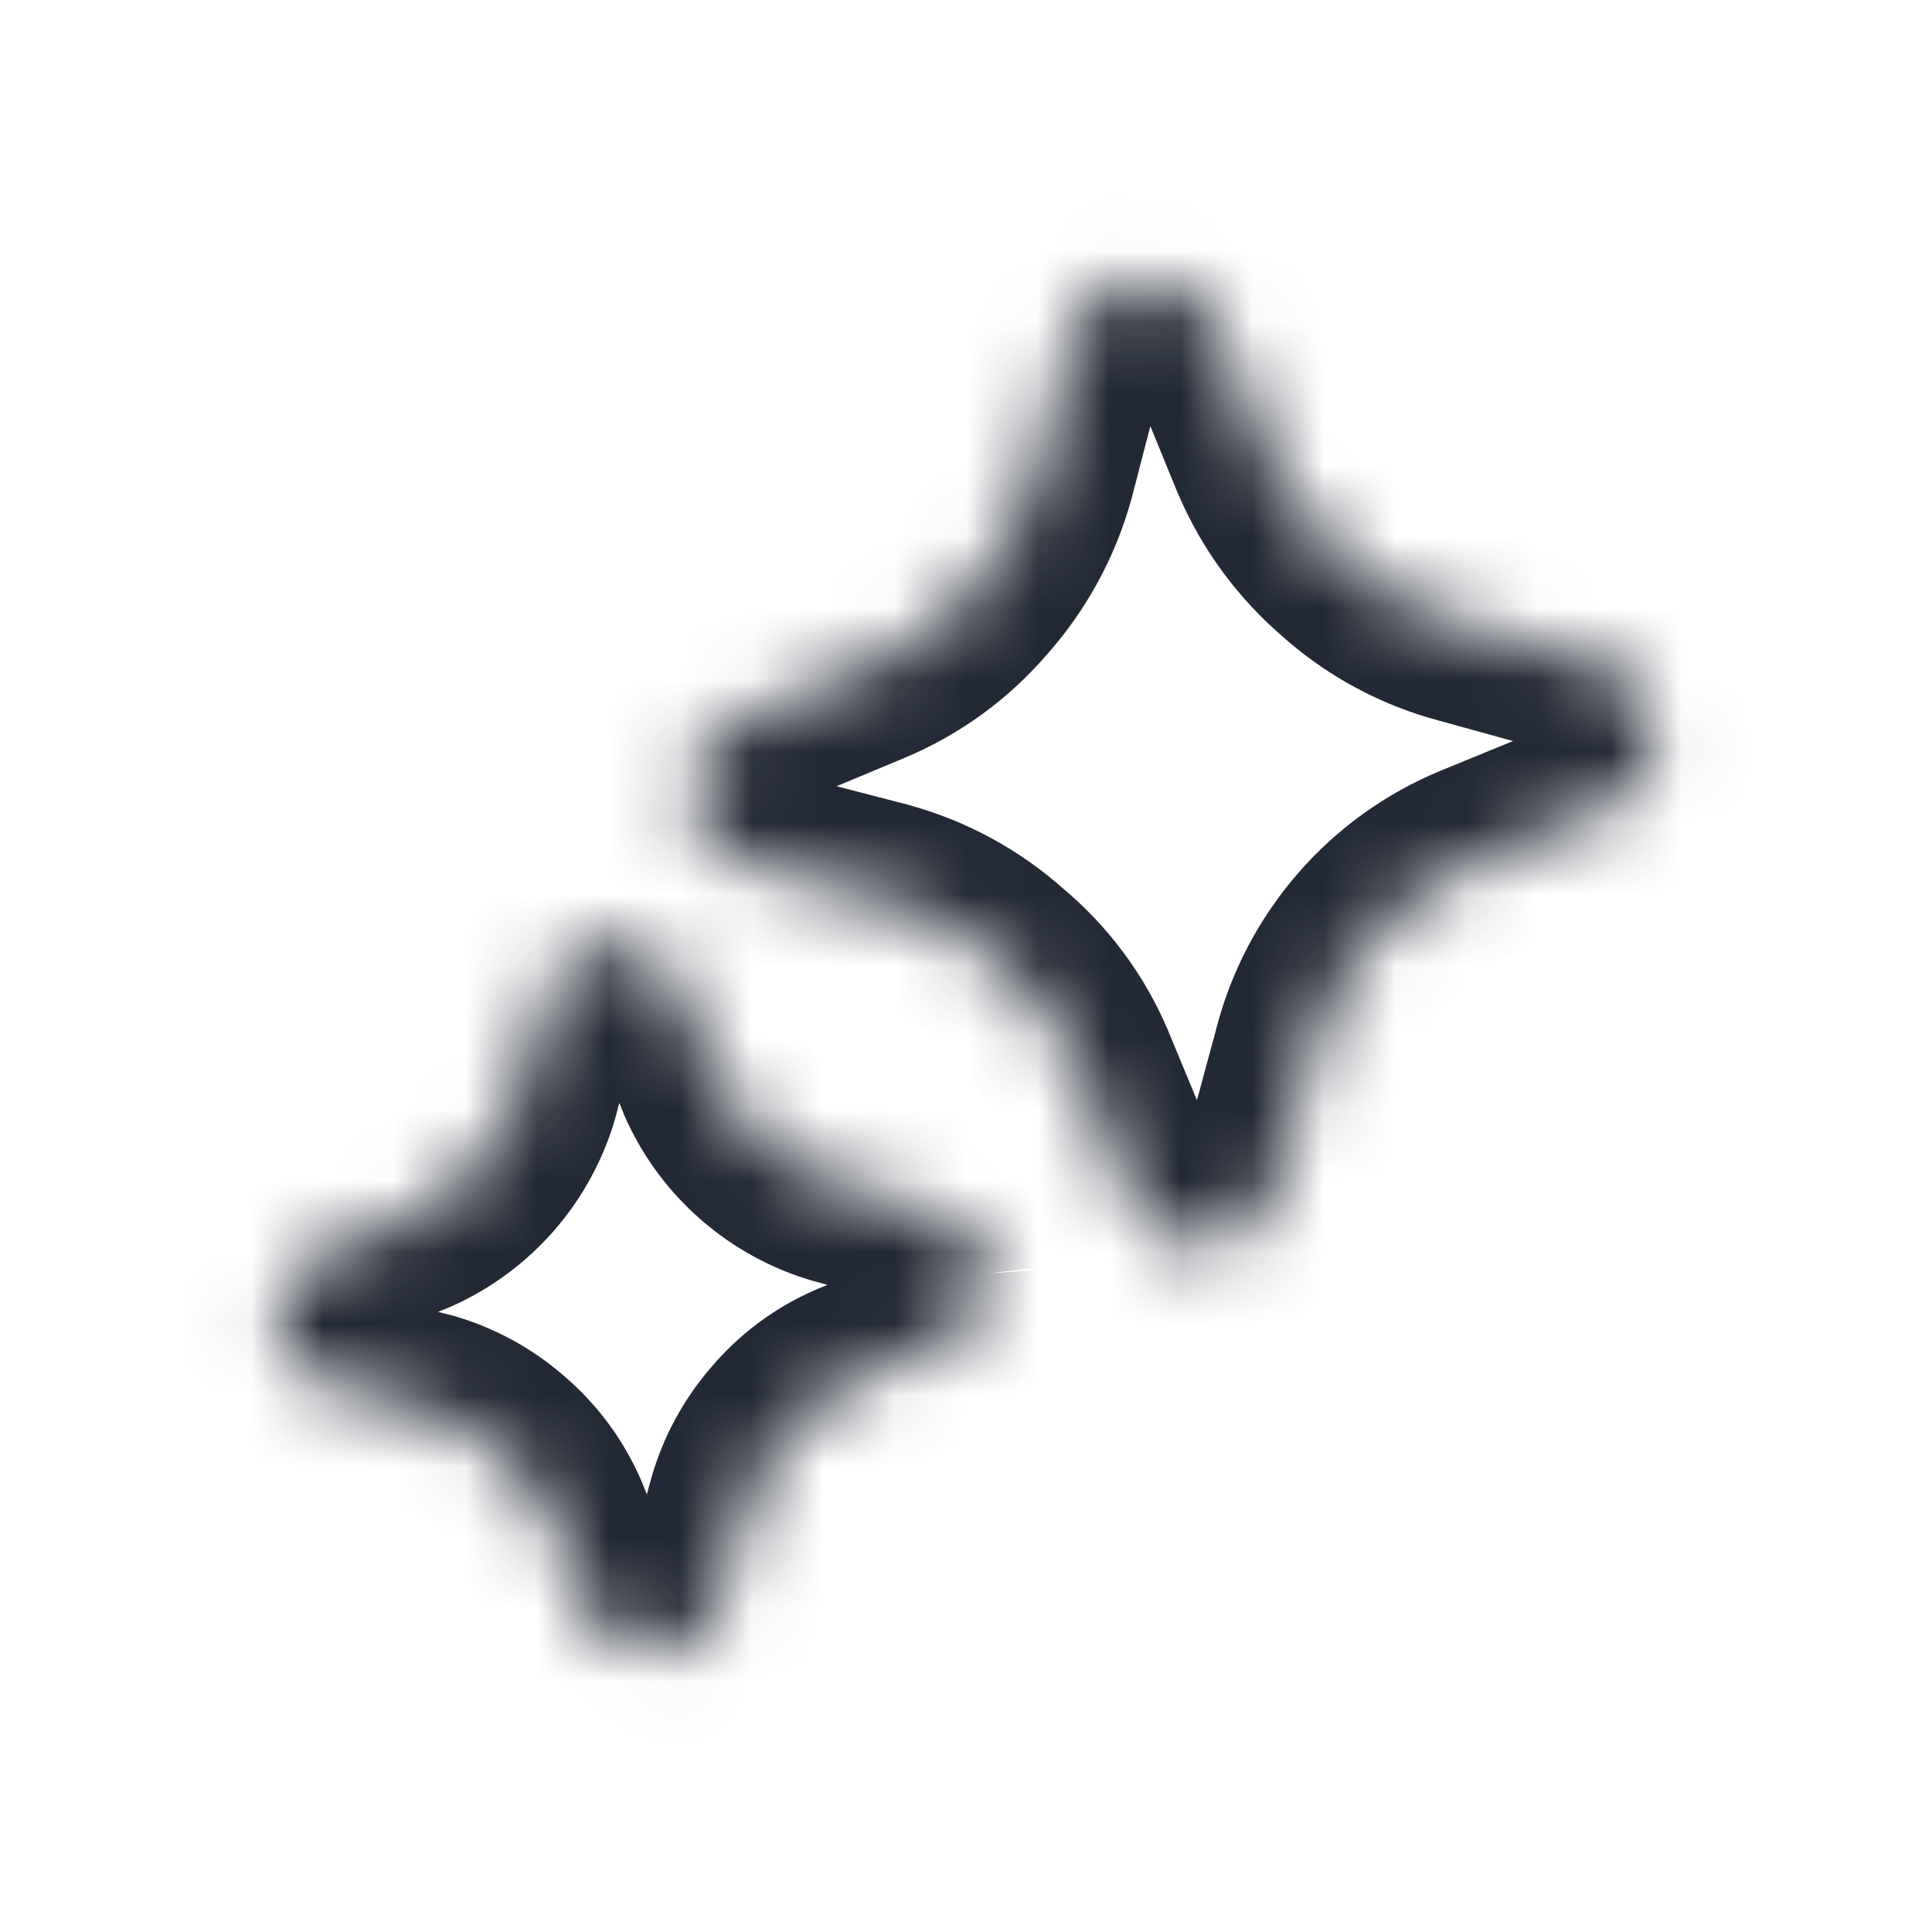 <svg width="27" height="27" viewBox="0 0 27 27" fill="none" xmlns="http://www.w3.org/2000/svg">
<mask id="path-1-inside-1_97_12270" fill="white">
<path d="M23.128 10.247C23.142 10.469 23.087 10.689 22.97 10.877C22.853 11.066 22.68 11.213 22.475 11.298L20.656 12.042C20.085 12.279 19.577 12.645 19.172 13.112C18.768 13.579 18.478 14.134 18.326 14.733L17.812 16.63C17.753 16.842 17.631 17.031 17.461 17.172C17.334 17.279 17.182 17.353 17.02 17.39C16.858 17.427 16.689 17.424 16.528 17.383C16.367 17.342 16.217 17.263 16.093 17.153C15.968 17.043 15.871 16.905 15.81 16.75L15.055 14.932C14.812 14.36 14.435 13.854 13.957 13.456C13.491 13.04 12.935 12.739 12.333 12.574L10.427 12.081C10.212 12.029 10.018 11.91 9.875 11.741C9.734 11.569 9.65 11.358 9.634 11.136C9.619 10.914 9.673 10.693 9.788 10.503C9.907 10.31 10.085 10.162 10.296 10.079L12.105 9.326C12.687 9.084 13.203 8.707 13.61 8.225C14.025 7.755 14.327 7.196 14.491 6.591L14.977 4.716C15.02 4.503 15.133 4.309 15.297 4.166C15.461 4.014 15.672 3.922 15.896 3.905C16.117 3.885 16.339 3.932 16.532 4.04C16.729 4.145 16.884 4.313 16.974 4.517L17.73 6.365C17.976 6.941 18.353 7.453 18.83 7.86C19.297 8.279 19.857 8.581 20.464 8.741L22.361 9.266C22.575 9.316 22.765 9.436 22.903 9.606C23.045 9.789 23.125 10.013 23.128 10.247ZM13.832 17.794C13.846 17.996 13.797 18.198 13.694 18.371C13.585 18.541 13.428 18.673 13.242 18.751L11.937 19.29C11.572 19.45 11.248 19.69 10.99 19.993C10.728 20.292 10.535 20.646 10.426 21.028L10.053 22.388C10.002 22.582 9.892 22.757 9.74 22.887C9.581 23.016 9.387 23.093 9.183 23.108C8.979 23.122 8.776 23.073 8.601 22.967C8.431 22.859 8.299 22.701 8.221 22.516L7.692 21.219C7.532 20.855 7.291 20.532 6.988 20.273C6.689 20.011 6.336 19.818 5.953 19.709L4.586 19.366C4.39 19.312 4.215 19.2 4.085 19.043C3.955 18.887 3.875 18.695 3.858 18.492C3.847 18.287 3.9 18.084 4.009 17.911C4.118 17.738 4.278 17.602 4.467 17.523L5.764 16.995C6.126 16.831 6.448 16.591 6.709 16.291C6.97 15.991 7.162 15.638 7.274 15.257L7.629 13.919C7.675 13.727 7.777 13.554 7.922 13.42C8.074 13.287 8.264 13.203 8.465 13.18C8.666 13.157 8.869 13.196 9.048 13.292C9.225 13.397 9.368 13.553 9.457 13.741L9.998 15.067C10.162 15.429 10.402 15.751 10.702 16.012C11.002 16.273 11.354 16.465 11.736 16.577L13.095 16.95C13.29 16.996 13.462 17.107 13.585 17.264C13.722 17.41 13.808 17.596 13.831 17.794"/>
</mask>
<path d="M23.128 10.247L21.753 10.261L21.753 10.299L21.756 10.337L23.128 10.247ZM22.475 11.298L22.995 12.57L23.002 12.568L22.475 11.298ZM20.656 12.042L20.135 10.77L20.13 10.772L20.656 12.042ZM18.326 14.733L19.653 15.093L19.656 15.082L19.658 15.072L18.326 14.733ZM17.812 16.63L19.136 16.998L19.139 16.99L17.812 16.63ZM17.461 17.172L18.341 18.229L18.341 18.229L17.461 17.172ZM15.81 16.75L17.088 16.245L17.084 16.234L17.08 16.224L15.81 16.75ZM15.055 14.932L16.326 14.405L16.321 14.394L15.055 14.932ZM13.957 13.456L13.042 14.482L13.06 14.498L13.079 14.514L13.957 13.456ZM12.333 12.574L12.694 11.248L12.686 11.246L12.678 11.243L12.333 12.574ZM10.427 12.081L10.772 10.75L10.76 10.746L10.748 10.744L10.427 12.081ZM9.875 11.741L8.812 12.613L8.819 12.622L8.826 12.63L9.875 11.741ZM9.634 11.136L8.263 11.232L9.634 11.136ZM9.788 10.503L8.618 9.781L8.614 9.788L9.788 10.503ZM10.296 10.079L10.797 11.36L10.811 11.354L10.825 11.349L10.296 10.079ZM12.105 9.326L11.576 8.057L11.576 8.057L12.105 9.326ZM13.61 8.225L12.579 7.315L12.57 7.326L12.561 7.337L13.61 8.225ZM14.491 6.591L15.818 6.951L15.82 6.943L15.822 6.936L14.491 6.591ZM14.977 4.716L16.308 5.061L16.317 5.026L16.324 4.99L14.977 4.716ZM15.297 4.166L16.201 5.202L16.216 5.189L16.23 5.176L15.297 4.166ZM15.896 3.905L16 5.276L16.012 5.275L16.025 5.274L15.896 3.905ZM16.532 4.04L15.86 5.239L15.872 5.246L15.884 5.253L16.532 4.04ZM16.974 4.517L18.246 3.996L18.239 3.98L18.233 3.964L16.974 4.517ZM17.73 6.365L16.457 6.886L16.461 6.896L16.466 6.905L17.73 6.365ZM18.83 7.86L19.747 6.836L19.735 6.826L19.724 6.816L18.83 7.86ZM20.464 8.741L20.83 7.416L20.823 7.414L20.815 7.412L20.464 8.741ZM22.361 9.266L21.995 10.591L22.019 10.598L22.044 10.603L22.361 9.266ZM22.903 9.606L23.989 8.763L23.98 8.751L23.971 8.74L22.903 9.606ZM13.694 18.371L14.852 19.113L14.863 19.095L14.873 19.078L13.694 18.371ZM13.242 18.751L13.767 20.022L13.776 20.018L13.242 18.751ZM11.937 19.29L11.412 18.019L11.399 18.025L11.387 18.03L11.937 19.29ZM10.99 19.993L12.024 20.9L12.031 20.892L12.038 20.883L10.99 19.993ZM10.426 21.028L9.104 20.65L9.102 20.657L9.1 20.665L10.426 21.028ZM10.053 22.388L8.727 22.024L8.724 22.036L10.053 22.388ZM9.74 22.887L10.607 23.955L10.621 23.943L10.635 23.931L9.74 22.887ZM8.601 22.967L7.859 24.125L7.875 24.135L7.891 24.145L8.601 22.967ZM8.221 22.516L6.948 23.035L6.95 23.042L6.953 23.049L8.221 22.516ZM7.692 21.219L8.965 20.7L8.958 20.682L8.95 20.664L7.692 21.219ZM6.988 20.273L6.081 21.307L6.088 21.313L6.095 21.319L6.988 20.273ZM5.953 19.709L6.332 18.387L6.309 18.381L6.287 18.375L5.953 19.709ZM4.586 19.366L4.22 20.692L4.236 20.696L4.252 20.7L4.586 19.366ZM4.085 19.043L5.144 18.165L5.14 18.161L4.085 19.043ZM3.858 18.492L2.485 18.564L2.486 18.587L2.488 18.61L3.858 18.492ZM4.467 17.523L3.948 16.25L3.937 16.255L4.467 17.523ZM5.764 16.995L6.283 18.268L6.307 18.258L6.33 18.248L5.764 16.995ZM7.274 15.257L8.594 15.644L8.599 15.627L8.603 15.609L7.274 15.257ZM7.629 13.919L8.958 14.27L8.962 14.256L8.965 14.241L7.629 13.919ZM7.922 13.42L7.015 12.387L7.003 12.397L6.992 12.408L7.922 13.42ZM9.048 13.292L9.748 12.108L9.724 12.094L9.699 12.081L9.048 13.292ZM9.457 13.741L10.73 13.222L10.715 13.184L10.698 13.148L9.457 13.741ZM9.998 15.067L8.725 15.586L8.735 15.61L8.745 15.633L9.998 15.067ZM11.736 16.577L11.349 17.897L11.361 17.9L11.372 17.903L11.736 16.577ZM13.095 16.95L12.732 18.276L12.754 18.282L12.776 18.287L13.095 16.95ZM13.585 17.264L12.503 18.113L12.541 18.16L12.582 18.204L13.585 17.264ZM23.128 10.247L21.756 10.337C21.752 10.272 21.768 10.207 21.802 10.152L22.97 10.877L24.138 11.603C24.407 11.171 24.533 10.665 24.5 10.157L23.128 10.247ZM22.97 10.877L21.802 10.152C21.837 10.096 21.888 10.053 21.948 10.028L22.475 11.298L23.002 12.568C23.472 12.373 23.869 12.036 24.138 11.603L22.97 10.877ZM22.475 11.298L21.954 10.025L20.135 10.77L20.656 12.042L21.176 13.315L22.995 12.57L22.475 11.298ZM20.656 12.042L20.13 10.772C19.361 11.09 18.677 11.583 18.133 12.212L19.172 13.112L20.212 14.012C20.476 13.707 20.808 13.467 21.182 13.313L20.656 12.042ZM19.172 13.112L18.133 12.212C17.588 12.841 17.198 13.588 16.993 14.394L18.326 14.733L19.658 15.072C19.758 14.68 19.948 14.317 20.212 14.012L19.172 13.112ZM18.326 14.733L16.999 14.373L16.485 16.27L17.812 16.63L19.139 16.99L19.653 15.093L18.326 14.733ZM17.812 16.63L16.487 16.262C16.503 16.205 16.536 16.154 16.582 16.116L17.461 17.172L18.341 18.229C18.725 17.909 19.003 17.48 19.136 16.998L17.812 16.63ZM17.461 17.172L16.582 16.115C16.621 16.083 16.668 16.06 16.717 16.049L17.02 17.39L17.323 18.731C17.697 18.647 18.046 18.475 18.341 18.229L17.461 17.172ZM17.02 17.39L16.717 16.049C16.767 16.037 16.819 16.038 16.868 16.051L16.528 17.383L16.188 18.715C16.559 18.81 16.948 18.816 17.323 18.731L17.02 17.39ZM16.528 17.383L16.868 16.051C16.918 16.063 16.963 16.087 17.001 16.121L16.093 17.153L15.184 18.185C15.472 18.438 15.816 18.62 16.188 18.715L16.528 17.383ZM16.093 17.153L17.001 16.121C17.04 16.155 17.069 16.197 17.088 16.245L15.81 16.75L14.531 17.256C14.672 17.613 14.896 17.931 15.184 18.185L16.093 17.153ZM15.81 16.75L17.08 16.224L16.325 14.405L15.055 14.932L13.785 15.459L14.54 17.277L15.81 16.75ZM15.055 14.932L16.321 14.394C15.992 13.62 15.482 12.936 14.835 12.398L13.957 13.456L13.079 14.514C13.389 14.771 13.632 15.099 13.79 15.47L15.055 14.932ZM13.957 13.456L14.872 12.43C14.248 11.873 13.502 11.468 12.694 11.248L12.333 12.574L11.971 13.901C12.368 14.009 12.735 14.208 13.042 14.482L13.957 13.456ZM12.333 12.574L12.678 11.243L10.772 10.75L10.427 12.081L10.082 13.412L11.988 13.905L12.333 12.574ZM10.427 12.081L10.748 10.744C10.816 10.76 10.878 10.798 10.924 10.852L9.875 11.741L8.826 12.63C9.159 13.022 9.607 13.298 10.107 13.418L10.427 12.081ZM9.875 11.741L10.938 10.869C10.978 10.918 11.002 10.977 11.006 11.04L9.634 11.136L8.263 11.232C8.298 11.738 8.49 12.221 8.812 12.613L9.875 11.741ZM9.634 11.136L11.006 11.04C11.01 11.103 10.995 11.165 10.962 11.219L9.788 10.503L8.614 9.788C8.35 10.221 8.227 10.726 8.263 11.232L9.634 11.136ZM9.788 10.503L10.959 11.225C10.921 11.286 10.864 11.334 10.797 11.36L10.296 10.079L9.796 8.799C9.307 8.99 8.894 9.335 8.618 9.781L9.788 10.503ZM10.296 10.079L10.825 11.349L12.633 10.595L12.105 9.326L11.576 8.057L9.767 8.81L10.296 10.079ZM12.105 9.326L12.633 10.595C13.416 10.269 14.111 9.762 14.659 9.114L13.61 8.225L12.561 7.337C12.294 7.651 11.957 7.898 11.576 8.057L12.105 9.326ZM13.61 8.225L14.641 9.136C15.195 8.508 15.599 7.761 15.818 6.951L14.491 6.591L13.164 6.232C13.056 6.631 12.856 7.003 12.579 7.315L13.61 8.225ZM14.491 6.591L15.822 6.936L16.308 5.061L14.977 4.716L13.646 4.371L13.16 6.246L14.491 6.591ZM14.977 4.716L16.324 4.99C16.308 5.072 16.264 5.147 16.201 5.202L15.297 4.166L14.393 3.131C14.001 3.472 13.733 3.933 13.63 4.442L14.977 4.716ZM15.297 4.166L16.23 5.176C16.167 5.235 16.085 5.27 16 5.276L15.896 3.905L15.792 2.534C15.259 2.575 14.756 2.794 14.364 3.156L15.297 4.166ZM15.896 3.905L16.025 5.274C15.967 5.28 15.91 5.267 15.86 5.239L16.532 4.04L17.204 2.841C16.767 2.596 16.266 2.49 15.767 2.537L15.896 3.905ZM16.532 4.04L15.884 5.253C15.809 5.212 15.749 5.148 15.714 5.069L16.974 4.517L18.233 3.964C18.019 3.478 17.648 3.077 17.18 2.827L16.532 4.04ZM16.974 4.517L15.701 5.037L16.457 6.886L17.73 6.365L19.002 5.844L18.246 3.996L16.974 4.517ZM17.73 6.365L16.466 6.905C16.795 7.677 17.3 8.361 17.936 8.905L18.83 7.86L19.724 6.816C19.407 6.545 19.157 6.205 18.994 5.824L17.73 6.365ZM18.83 7.86L17.912 8.885C18.542 9.448 19.296 9.855 20.112 10.071L20.464 8.741L20.815 7.412C20.419 7.307 20.052 7.11 19.747 6.836L18.83 7.86ZM20.464 8.741L20.098 10.067L21.995 10.591L22.361 9.266L22.728 7.94L20.83 7.416L20.464 8.741ZM22.361 9.266L22.044 10.603C21.962 10.584 21.888 10.538 21.835 10.472L22.903 9.606L23.971 8.74C23.642 8.334 23.188 8.049 22.68 7.928L22.361 9.266ZM22.903 9.606L21.817 10.449C21.779 10.401 21.754 10.336 21.753 10.261L23.128 10.247L24.503 10.233C24.497 9.691 24.311 9.177 23.989 8.763L22.903 9.606ZM13.832 17.794L12.46 17.887C12.455 17.809 12.474 17.732 12.514 17.665L13.694 18.371L14.873 19.078C15.121 18.663 15.237 18.183 15.204 17.702L13.832 17.794ZM13.694 18.371L12.536 17.63C12.577 17.565 12.638 17.514 12.709 17.484L13.242 18.751L13.776 20.018C14.218 19.832 14.593 19.517 14.852 19.113L13.694 18.371ZM13.242 18.751L12.718 17.48L11.412 18.019L11.937 19.29L12.461 20.561L13.767 20.022L13.242 18.751ZM11.937 19.29L11.387 18.03C10.83 18.273 10.336 18.64 9.942 19.104L10.99 19.993L12.038 20.883C12.16 20.74 12.314 20.626 12.486 20.55L11.937 19.29ZM10.99 19.993L9.957 19.087C9.561 19.538 9.269 20.072 9.104 20.65L10.426 21.028L11.748 21.407C11.801 21.219 11.896 21.047 12.024 20.9L10.99 19.993ZM10.426 21.028L9.1 20.665L8.727 22.024L10.053 22.388L11.379 22.751L11.752 21.392L10.426 21.028ZM10.053 22.388L8.724 22.036C8.744 21.961 8.786 21.894 8.844 21.844L9.74 22.887L10.635 23.931C10.999 23.619 11.26 23.203 11.382 22.74L10.053 22.388ZM9.74 22.887L8.873 21.82C8.934 21.771 9.008 21.741 9.087 21.736L9.183 23.108L9.279 24.479C9.765 24.445 10.229 24.262 10.607 23.955L9.74 22.887ZM9.183 23.108L9.087 21.736C9.165 21.73 9.244 21.749 9.311 21.79L8.601 22.967L7.891 24.145C8.308 24.396 8.793 24.513 9.279 24.479L9.183 23.108ZM8.601 22.967L9.342 21.809C9.407 21.851 9.458 21.911 9.488 21.983L8.221 22.516L6.953 23.049C7.14 23.491 7.455 23.867 7.859 24.125L8.601 22.967ZM8.221 22.516L9.494 21.997L8.965 20.7L7.692 21.219L6.419 21.738L6.948 23.035L8.221 22.516ZM7.692 21.219L8.95 20.664C8.706 20.111 8.341 19.62 7.881 19.228L6.988 20.273L6.095 21.319C6.241 21.443 6.357 21.599 6.434 21.774L7.692 21.219ZM6.988 20.273L7.895 19.24C7.443 18.843 6.909 18.552 6.332 18.387L5.953 19.709L5.575 21.031C5.762 21.084 5.935 21.178 6.081 21.307L6.988 20.273ZM5.953 19.709L6.287 18.375L4.92 18.033L4.586 19.366L4.252 20.7L5.62 21.043L5.953 19.709ZM4.586 19.366L4.951 18.041C5.027 18.062 5.094 18.105 5.144 18.165L4.085 19.043L3.027 19.921C3.337 20.294 3.753 20.563 4.22 20.692L4.586 19.366ZM4.085 19.043L5.14 18.161C5.19 18.221 5.221 18.295 5.228 18.373L3.858 18.492L2.488 18.61C2.53 19.094 2.719 19.553 3.031 19.925L4.085 19.043ZM3.858 18.492L5.231 18.42C5.235 18.498 5.215 18.576 5.173 18.643L4.009 17.911L2.845 17.179C2.585 17.592 2.459 18.076 2.485 18.564L3.858 18.492ZM4.009 17.911L5.173 18.643C5.131 18.71 5.069 18.762 4.996 18.792L4.467 17.523L3.937 16.255C3.487 16.443 3.105 16.766 2.845 17.179L4.009 17.911ZM4.467 17.523L4.986 18.797L6.283 18.268L5.764 16.995L5.245 15.722L3.948 16.25L4.467 17.523ZM5.764 16.995L6.33 18.248C6.873 18.002 7.356 17.642 7.747 17.193L6.709 16.291L5.671 15.389C5.54 15.54 5.378 15.66 5.197 15.742L5.764 16.995ZM6.709 16.291L7.747 17.193C8.137 16.744 8.426 16.215 8.594 15.644L7.274 15.257L5.955 14.87C5.899 15.062 5.802 15.239 5.671 15.389L6.709 16.291ZM7.274 15.257L8.603 15.609L8.958 14.27L7.629 13.919L6.299 13.567L5.945 14.905L7.274 15.257ZM7.629 13.919L8.965 14.241C8.947 14.315 8.908 14.382 8.852 14.433L7.922 13.42L6.992 12.408C6.646 12.725 6.402 13.139 6.292 13.596L7.629 13.919ZM7.922 13.42L8.83 14.453C8.771 14.505 8.698 14.537 8.621 14.546L8.465 13.18L8.309 11.814C7.829 11.868 7.378 12.069 7.015 12.387L7.922 13.42ZM8.465 13.18L8.621 14.546C8.543 14.555 8.465 14.54 8.396 14.503L9.048 13.292L9.699 12.081C9.274 11.852 8.789 11.759 8.309 11.814L8.465 13.18ZM9.048 13.292L8.348 14.475C8.287 14.439 8.243 14.389 8.217 14.334L9.457 13.741L10.698 13.148C10.492 12.718 10.163 12.354 9.748 12.108L9.048 13.292ZM9.457 13.741L8.184 14.26L8.725 15.586L9.998 15.067L11.271 14.547L10.73 13.222L9.457 13.741ZM9.998 15.067L8.745 15.633C8.991 16.176 9.35 16.659 9.8 17.049L10.702 16.012L11.604 14.974C11.453 14.843 11.333 14.681 11.251 14.5L9.998 15.067ZM10.702 16.012L9.8 17.049C10.249 17.44 10.777 17.729 11.349 17.897L11.736 16.577L12.123 15.258C11.931 15.202 11.754 15.105 11.604 14.974L10.702 16.012ZM11.736 16.577L11.372 17.903L12.732 18.276L13.095 16.95L13.459 15.624L12.099 15.251L11.736 16.577ZM13.095 16.95L12.776 18.287C12.668 18.261 12.572 18.2 12.503 18.113L13.585 17.264L14.667 16.416C14.352 16.014 13.911 15.731 13.415 15.613L13.095 16.95ZM13.585 17.264L12.582 18.204C12.517 18.135 12.477 18.047 12.466 17.953L13.831 17.794L15.197 17.635C15.14 17.144 14.927 16.684 14.588 16.324L13.585 17.264Z" fill="#222834" mask="url(#path-1-inside-1_97_12270)"/>
</svg>
